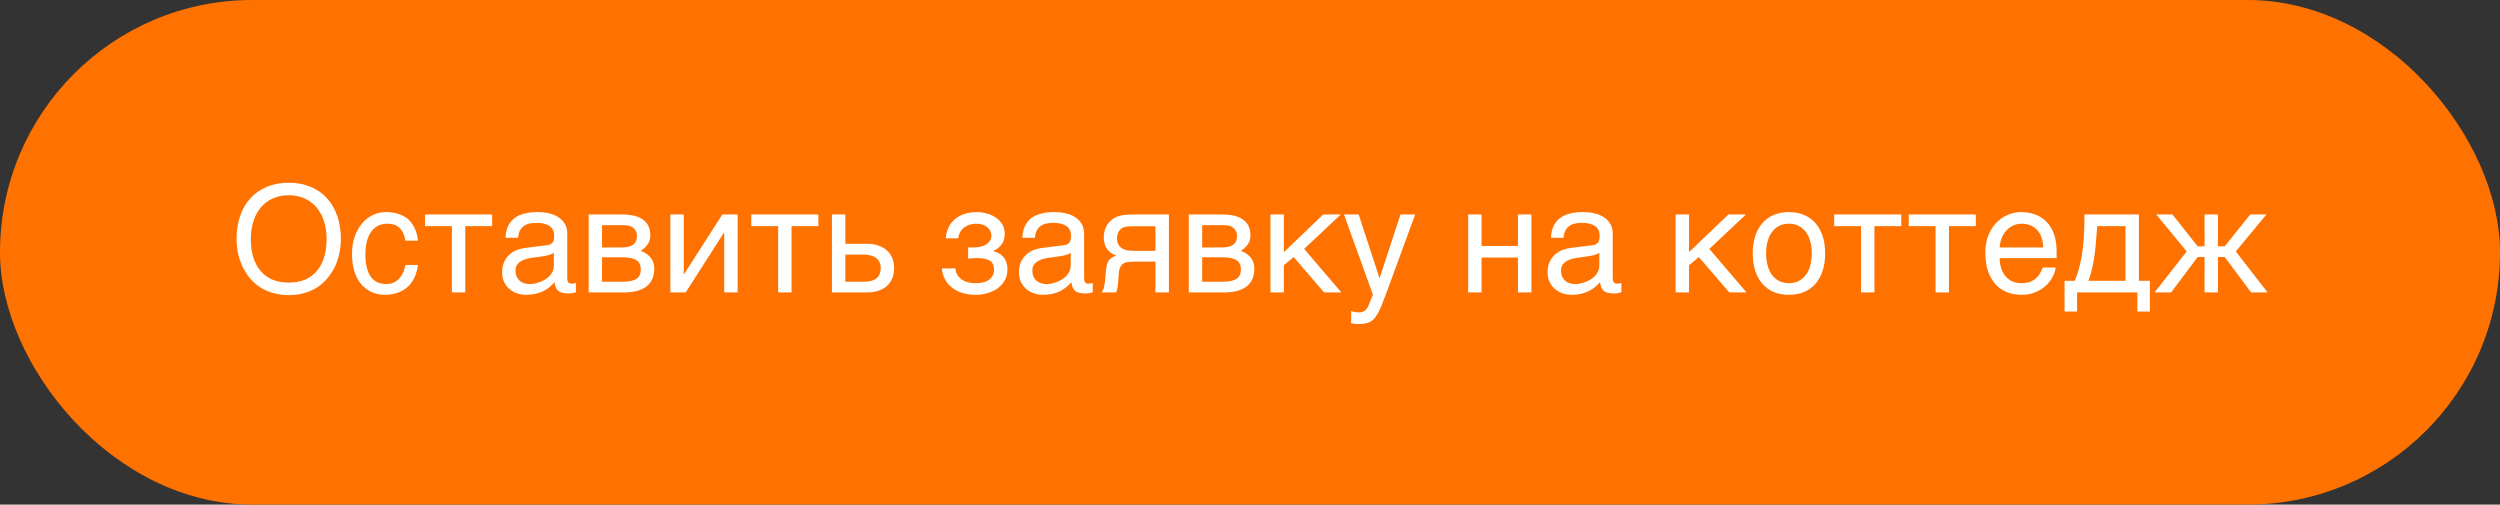 <?xml version="1.0" encoding="UTF-8"?> <svg xmlns="http://www.w3.org/2000/svg" width="218" height="44" viewBox="0 0 218 44" fill="none"><rect x="0" y="0" width="218" height="44" fill="#333333" stroke="none"/> <rect width="218" height="44" rx="22" fill="#FF7200"></rect> <path d="M29.724 20.834C29.724 21.236 29.684 21.639 29.604 22.041C29.523 22.438 29.4 22.819 29.235 23.183C29.07 23.543 28.863 23.879 28.613 24.192C28.368 24.501 28.076 24.772 27.737 25.005C27.399 25.233 27.016 25.411 26.588 25.538C26.165 25.669 25.695 25.735 25.179 25.735C24.663 25.735 24.191 25.669 23.764 25.538C23.336 25.411 22.953 25.233 22.615 25.005C22.28 24.772 21.988 24.501 21.739 24.192C21.489 23.879 21.282 23.543 21.117 23.183C20.952 22.819 20.829 22.438 20.748 22.041C20.668 21.639 20.628 21.236 20.628 20.834C20.628 20.111 20.73 19.449 20.933 18.848C21.14 18.247 21.438 17.73 21.828 17.299C22.217 16.867 22.693 16.533 23.256 16.296C23.819 16.055 24.46 15.934 25.179 15.934C25.894 15.934 26.533 16.055 27.096 16.296C27.663 16.533 28.139 16.867 28.524 17.299C28.914 17.73 29.21 18.247 29.413 18.848C29.62 19.449 29.724 20.111 29.724 20.834ZM28.48 20.834C28.48 20.28 28.406 19.77 28.258 19.305C28.11 18.835 27.894 18.433 27.61 18.099C27.331 17.76 26.986 17.498 26.576 17.311C26.165 17.121 25.7 17.026 25.179 17.026C24.654 17.026 24.187 17.121 23.776 17.311C23.366 17.498 23.019 17.76 22.735 18.099C22.456 18.433 22.242 18.835 22.094 19.305C21.946 19.77 21.872 20.28 21.872 20.834C21.872 21.401 21.94 21.92 22.075 22.39C22.211 22.855 22.416 23.255 22.691 23.589C22.966 23.924 23.309 24.184 23.719 24.37C24.134 24.552 24.621 24.643 25.179 24.643C25.734 24.643 26.218 24.552 26.633 24.37C27.047 24.184 27.39 23.924 27.661 23.589C27.936 23.255 28.141 22.855 28.277 22.39C28.412 21.92 28.48 21.401 28.48 20.834ZM36.44 23.107C36.423 23.272 36.389 23.452 36.338 23.646C36.292 23.841 36.222 24.036 36.129 24.23C36.036 24.421 35.915 24.605 35.767 24.783C35.623 24.96 35.446 25.119 35.234 25.259C35.026 25.394 34.781 25.502 34.498 25.582C34.214 25.667 33.89 25.709 33.526 25.709C33.328 25.709 33.118 25.684 32.898 25.633C32.678 25.587 32.462 25.506 32.251 25.392C32.043 25.278 31.844 25.132 31.654 24.954C31.468 24.772 31.303 24.548 31.159 24.281C31.019 24.015 30.907 23.706 30.822 23.355C30.738 22.999 30.695 22.593 30.695 22.136C30.695 21.573 30.776 21.067 30.936 20.619C31.097 20.166 31.311 19.783 31.578 19.47C31.849 19.157 32.162 18.915 32.517 18.746C32.877 18.577 33.253 18.492 33.647 18.492C34.002 18.492 34.316 18.53 34.586 18.606C34.861 18.683 35.101 18.784 35.304 18.911C35.507 19.038 35.678 19.186 35.818 19.355C35.958 19.52 36.07 19.696 36.154 19.882C36.243 20.064 36.309 20.25 36.351 20.441C36.398 20.631 36.427 20.813 36.44 20.987H35.348C35.289 20.526 35.128 20.164 34.866 19.901C34.608 19.639 34.244 19.508 33.774 19.508C33.452 19.508 33.171 19.573 32.93 19.705C32.693 19.836 32.494 20.02 32.333 20.257C32.176 20.49 32.058 20.773 31.977 21.107C31.901 21.438 31.863 21.801 31.863 22.199C31.863 22.648 31.906 23.035 31.99 23.361C32.075 23.683 32.196 23.949 32.352 24.161C32.509 24.368 32.699 24.523 32.923 24.624C33.152 24.721 33.41 24.77 33.698 24.77C33.901 24.77 34.093 24.734 34.275 24.662C34.457 24.586 34.62 24.478 34.764 24.338C34.908 24.195 35.031 24.019 35.132 23.811C35.234 23.604 35.306 23.369 35.348 23.107H36.44ZM39.404 19.717H37.062V18.702H42.915V19.717H40.572V25.5H39.404V19.717ZM44.083 20.739C44.095 20.325 44.173 19.975 44.317 19.692C44.461 19.404 44.656 19.171 44.901 18.994C45.147 18.816 45.437 18.689 45.771 18.613C46.109 18.532 46.478 18.492 46.876 18.492C47.206 18.492 47.525 18.526 47.834 18.594C48.147 18.662 48.424 18.771 48.666 18.924C48.907 19.072 49.099 19.267 49.243 19.508C49.391 19.745 49.465 20.035 49.465 20.377V24.332C49.465 24.442 49.495 24.537 49.554 24.618C49.613 24.694 49.709 24.732 49.84 24.732C49.899 24.732 49.96 24.728 50.024 24.719C50.087 24.706 50.153 24.694 50.221 24.681V25.487C50.123 25.513 50.026 25.536 49.929 25.557C49.836 25.578 49.724 25.589 49.592 25.589C49.389 25.589 49.214 25.572 49.065 25.538C48.922 25.504 48.799 25.449 48.697 25.373C48.6 25.293 48.524 25.191 48.469 25.068C48.414 24.941 48.378 24.787 48.361 24.605C48.217 24.762 48.065 24.908 47.904 25.043C47.743 25.174 47.563 25.291 47.364 25.392C47.165 25.489 46.943 25.566 46.698 25.621C46.452 25.68 46.175 25.709 45.866 25.709C45.604 25.709 45.348 25.667 45.098 25.582C44.853 25.498 44.63 25.373 44.432 25.208C44.237 25.043 44.08 24.84 43.962 24.599C43.843 24.353 43.784 24.07 43.784 23.748C43.784 23.397 43.843 23.094 43.962 22.84C44.08 22.582 44.235 22.369 44.425 22.199C44.616 22.026 44.834 21.892 45.079 21.799C45.325 21.706 45.574 21.645 45.828 21.615L47.739 21.38C47.921 21.359 48.062 21.289 48.164 21.171C48.27 21.048 48.323 20.854 48.323 20.587C48.323 20.176 48.187 19.882 47.916 19.705C47.65 19.523 47.265 19.432 46.761 19.432C46.245 19.432 45.86 19.542 45.606 19.762C45.352 19.977 45.208 20.303 45.174 20.739H44.083ZM48.297 22.041C48.204 22.108 48.088 22.165 47.948 22.212C47.813 22.254 47.663 22.29 47.498 22.32C47.333 22.349 47.157 22.377 46.971 22.402C46.785 22.424 46.598 22.447 46.412 22.472C46.2 22.502 46.006 22.544 45.828 22.599C45.65 22.654 45.496 22.726 45.365 22.815C45.234 22.904 45.132 23.012 45.06 23.139C44.988 23.261 44.952 23.407 44.952 23.577C44.952 23.771 44.982 23.943 45.041 24.091C45.105 24.239 45.189 24.364 45.295 24.465C45.405 24.567 45.536 24.643 45.688 24.694C45.841 24.745 46.008 24.77 46.19 24.77C46.304 24.77 46.435 24.757 46.584 24.732C46.732 24.702 46.884 24.66 47.041 24.605C47.197 24.55 47.349 24.48 47.498 24.395C47.65 24.307 47.785 24.201 47.904 24.078C48.022 23.955 48.117 23.816 48.19 23.659C48.261 23.503 48.297 23.327 48.297 23.132V22.041ZM51.331 18.702H54.226C55.056 18.702 55.675 18.856 56.086 19.165C56.501 19.474 56.708 19.922 56.708 20.511C56.708 20.824 56.632 21.088 56.48 21.304C56.327 21.52 56.126 21.71 55.877 21.875C56.236 22.011 56.522 22.206 56.733 22.459C56.945 22.713 57.051 23.041 57.051 23.443C57.051 23.761 56.998 24.046 56.892 24.3C56.786 24.554 56.626 24.77 56.41 24.948C56.194 25.125 55.919 25.263 55.584 25.36C55.254 25.453 54.863 25.5 54.41 25.5H51.331V18.702ZM52.499 24.567H54.277C54.586 24.567 54.842 24.544 55.045 24.497C55.252 24.446 55.417 24.374 55.54 24.281C55.663 24.188 55.749 24.076 55.8 23.945C55.851 23.814 55.877 23.666 55.877 23.5C55.877 23.335 55.851 23.187 55.8 23.056C55.749 22.921 55.663 22.809 55.54 22.72C55.417 22.627 55.252 22.557 55.045 22.51C54.842 22.459 54.586 22.434 54.277 22.434H52.499V24.567ZM52.499 21.577H54.264C54.658 21.577 54.969 21.499 55.197 21.342C55.426 21.186 55.54 20.942 55.54 20.612C55.54 20.426 55.508 20.272 55.445 20.149C55.381 20.022 55.297 19.92 55.191 19.844C55.085 19.768 54.965 19.715 54.829 19.686C54.698 19.652 54.562 19.635 54.423 19.635H52.499V21.577ZM58.454 18.702H59.622V23.913H59.647L62.986 18.702H64.325V25.5H63.151V20.289H63.126L59.793 25.5H58.454V18.702ZM67.855 19.717H65.512V18.702H71.365V19.717H69.022V25.5H67.855V19.717ZM72.545 18.702H73.713V21.26H75.599C75.971 21.26 76.303 21.311 76.595 21.412C76.887 21.509 77.135 21.651 77.338 21.837C77.541 22.019 77.695 22.241 77.801 22.504C77.911 22.762 77.966 23.054 77.966 23.38C77.966 23.71 77.911 24.006 77.801 24.269C77.695 24.527 77.541 24.749 77.338 24.935C77.135 25.117 76.887 25.257 76.595 25.354C76.303 25.451 75.971 25.5 75.599 25.5H72.545V18.702ZM73.713 24.567H75.37C75.573 24.567 75.762 24.546 75.935 24.503C76.113 24.461 76.265 24.393 76.392 24.3C76.519 24.203 76.618 24.08 76.69 23.932C76.762 23.78 76.798 23.596 76.798 23.38C76.798 23.168 76.76 22.988 76.684 22.84C76.612 22.692 76.508 22.572 76.373 22.479C76.242 22.381 76.081 22.311 75.891 22.269C75.704 22.223 75.495 22.199 75.262 22.199H73.713V24.567ZM84.422 21.571H85.012C85.169 21.571 85.332 21.552 85.501 21.514C85.67 21.476 85.825 21.416 85.964 21.336C86.104 21.251 86.218 21.143 86.307 21.012C86.4 20.881 86.447 20.722 86.447 20.536C86.447 20.401 86.417 20.272 86.358 20.149C86.303 20.022 86.218 19.912 86.104 19.819C85.994 19.721 85.854 19.645 85.685 19.59C85.516 19.535 85.319 19.508 85.095 19.508C84.976 19.508 84.837 19.525 84.676 19.559C84.515 19.592 84.356 19.656 84.2 19.749C84.047 19.838 83.91 19.967 83.787 20.136C83.669 20.301 83.592 20.517 83.559 20.784H82.467C82.496 20.479 82.558 20.212 82.651 19.984C82.744 19.751 82.86 19.55 83 19.381C83.14 19.212 83.296 19.07 83.47 18.956C83.647 18.841 83.829 18.75 84.016 18.683C84.206 18.615 84.397 18.566 84.587 18.537C84.777 18.507 84.959 18.492 85.133 18.492C85.438 18.492 85.738 18.532 86.034 18.613C86.33 18.689 86.595 18.808 86.828 18.968C87.065 19.125 87.255 19.324 87.399 19.565C87.543 19.806 87.615 20.088 87.615 20.409C87.615 20.616 87.585 20.801 87.526 20.961C87.467 21.118 87.388 21.256 87.291 21.374C87.198 21.492 87.092 21.594 86.974 21.679C86.855 21.759 86.739 21.827 86.624 21.882V21.914C86.743 21.935 86.874 21.979 87.018 22.047C87.162 22.11 87.295 22.203 87.418 22.326C87.541 22.445 87.642 22.599 87.723 22.79C87.807 22.976 87.85 23.204 87.85 23.475C87.85 23.856 87.767 24.186 87.602 24.465C87.441 24.745 87.23 24.977 86.967 25.164C86.705 25.346 86.409 25.481 86.079 25.57C85.749 25.663 85.416 25.709 85.082 25.709C84.65 25.709 84.259 25.654 83.908 25.544C83.561 25.434 83.26 25.278 83.006 25.075C82.752 24.872 82.549 24.628 82.397 24.345C82.249 24.061 82.16 23.748 82.13 23.405H83.305C83.334 23.655 83.406 23.862 83.52 24.027C83.635 24.192 83.772 24.324 83.933 24.421C84.094 24.518 84.272 24.588 84.466 24.63C84.665 24.673 84.866 24.694 85.069 24.694C85.607 24.694 86.009 24.586 86.275 24.37C86.546 24.154 86.682 23.864 86.682 23.5C86.682 23.344 86.656 23.204 86.606 23.081C86.559 22.959 86.478 22.855 86.364 22.77C86.25 22.682 86.098 22.616 85.907 22.574C85.721 22.527 85.488 22.504 85.209 22.504C85.154 22.504 85.091 22.506 85.019 22.51C84.951 22.51 84.881 22.512 84.809 22.517C84.741 22.521 84.674 22.527 84.606 22.536C84.538 22.54 84.477 22.544 84.422 22.548V21.571ZM89.151 20.739C89.164 20.325 89.242 19.975 89.386 19.692C89.53 19.404 89.724 19.171 89.97 18.994C90.215 18.816 90.505 18.689 90.839 18.613C91.178 18.532 91.546 18.492 91.944 18.492C92.274 18.492 92.593 18.526 92.902 18.594C93.216 18.662 93.493 18.771 93.734 18.924C93.975 19.072 94.168 19.267 94.311 19.508C94.46 19.745 94.534 20.035 94.534 20.377V24.332C94.534 24.442 94.563 24.537 94.623 24.618C94.682 24.694 94.777 24.732 94.908 24.732C94.967 24.732 95.029 24.728 95.092 24.719C95.156 24.706 95.221 24.694 95.289 24.681V25.487C95.192 25.513 95.094 25.536 94.997 25.557C94.904 25.578 94.792 25.589 94.661 25.589C94.457 25.589 94.282 25.572 94.134 25.538C93.99 25.504 93.867 25.449 93.766 25.373C93.668 25.293 93.592 25.191 93.537 25.068C93.482 24.941 93.446 24.787 93.429 24.605C93.285 24.762 93.133 24.908 92.972 25.043C92.811 25.174 92.632 25.291 92.433 25.392C92.234 25.489 92.012 25.566 91.766 25.621C91.521 25.68 91.243 25.709 90.935 25.709C90.672 25.709 90.416 25.667 90.166 25.582C89.921 25.498 89.699 25.373 89.5 25.208C89.305 25.043 89.149 24.84 89.03 24.599C88.912 24.353 88.853 24.07 88.853 23.748C88.853 23.397 88.912 23.094 89.03 22.84C89.149 22.582 89.303 22.369 89.494 22.199C89.684 22.026 89.902 21.892 90.147 21.799C90.393 21.706 90.643 21.645 90.897 21.615L92.807 21.38C92.989 21.359 93.131 21.289 93.232 21.171C93.338 21.048 93.391 20.854 93.391 20.587C93.391 20.176 93.256 19.882 92.985 19.705C92.718 19.523 92.333 19.432 91.83 19.432C91.313 19.432 90.928 19.542 90.674 19.762C90.42 19.977 90.276 20.303 90.243 20.739H89.151ZM93.366 22.041C93.273 22.108 93.156 22.165 93.017 22.212C92.881 22.254 92.731 22.29 92.566 22.32C92.401 22.349 92.225 22.377 92.039 22.402C91.853 22.424 91.667 22.447 91.481 22.472C91.269 22.502 91.074 22.544 90.897 22.599C90.719 22.654 90.564 22.726 90.433 22.815C90.302 22.904 90.2 23.012 90.128 23.139C90.056 23.261 90.02 23.407 90.02 23.577C90.02 23.771 90.05 23.943 90.109 24.091C90.173 24.239 90.257 24.364 90.363 24.465C90.473 24.567 90.605 24.643 90.757 24.694C90.909 24.745 91.076 24.77 91.258 24.77C91.373 24.77 91.504 24.757 91.652 24.732C91.8 24.702 91.952 24.66 92.109 24.605C92.266 24.55 92.418 24.48 92.566 24.395C92.718 24.307 92.854 24.201 92.972 24.078C93.091 23.955 93.186 23.816 93.258 23.659C93.33 23.503 93.366 23.327 93.366 23.132V22.041ZM101.929 25.5H100.754V22.809H99.25C98.979 22.809 98.742 22.815 98.539 22.828C98.34 22.836 98.171 22.874 98.031 22.942C97.892 23.01 97.782 23.115 97.701 23.259C97.625 23.403 97.576 23.608 97.555 23.875L97.504 24.605C97.5 24.626 97.496 24.669 97.492 24.732C97.487 24.795 97.479 24.872 97.466 24.96C97.454 25.045 97.437 25.136 97.415 25.233C97.394 25.331 97.369 25.42 97.339 25.5H96.051C96.08 25.462 96.108 25.424 96.133 25.386C96.163 25.343 96.19 25.286 96.216 25.214C96.245 25.142 96.271 25.049 96.292 24.935C96.317 24.821 96.341 24.675 96.362 24.497L96.438 23.627C96.463 23.399 96.493 23.213 96.527 23.069C96.565 22.925 96.616 22.806 96.679 22.713C96.747 22.616 96.834 22.538 96.939 22.479C97.045 22.415 97.178 22.352 97.339 22.288C96.612 22.026 96.248 21.488 96.248 20.676C96.248 20.473 96.273 20.287 96.324 20.117C96.374 19.944 96.44 19.789 96.52 19.654C96.605 19.518 96.698 19.4 96.8 19.298C96.906 19.192 97.011 19.106 97.117 19.038C97.248 18.953 97.392 18.89 97.549 18.848C97.705 18.801 97.862 18.767 98.019 18.746C98.179 18.725 98.336 18.712 98.488 18.708C98.641 18.704 98.78 18.702 98.907 18.702H101.929V25.5ZM100.754 19.73H98.977C98.825 19.73 98.694 19.732 98.584 19.736C98.474 19.736 98.376 19.741 98.291 19.749C98.211 19.758 98.137 19.772 98.069 19.794C98.002 19.815 97.932 19.844 97.86 19.882C97.712 19.967 97.597 20.092 97.517 20.257C97.441 20.422 97.403 20.598 97.403 20.784C97.403 20.966 97.43 21.12 97.485 21.247C97.54 21.37 97.612 21.471 97.701 21.552C97.794 21.632 97.896 21.696 98.006 21.742C98.12 21.785 98.234 21.816 98.349 21.837C98.467 21.854 98.581 21.865 98.691 21.869C98.801 21.873 98.897 21.875 98.977 21.875H100.754V19.73ZM103.662 18.702H106.556C107.386 18.702 108.006 18.856 108.416 19.165C108.831 19.474 109.038 19.922 109.038 20.511C109.038 20.824 108.962 21.088 108.81 21.304C108.657 21.52 108.456 21.71 108.207 21.875C108.566 22.011 108.852 22.206 109.063 22.459C109.275 22.713 109.381 23.041 109.381 23.443C109.381 23.761 109.328 24.046 109.222 24.3C109.116 24.554 108.956 24.77 108.74 24.948C108.524 25.125 108.249 25.263 107.915 25.36C107.584 25.453 107.193 25.5 106.74 25.5H103.662V18.702ZM104.83 24.567H106.607C106.916 24.567 107.172 24.544 107.375 24.497C107.582 24.446 107.747 24.374 107.87 24.281C107.993 24.188 108.08 24.076 108.13 23.945C108.181 23.814 108.207 23.666 108.207 23.5C108.207 23.335 108.181 23.187 108.13 23.056C108.08 22.921 107.993 22.809 107.87 22.72C107.747 22.627 107.582 22.557 107.375 22.51C107.172 22.459 106.916 22.434 106.607 22.434H104.83V24.567ZM104.83 21.577H106.594C106.988 21.577 107.299 21.499 107.527 21.342C107.756 21.186 107.87 20.942 107.87 20.612C107.87 20.426 107.838 20.272 107.775 20.149C107.711 20.022 107.627 19.92 107.521 19.844C107.415 19.768 107.295 19.715 107.159 19.686C107.028 19.652 106.893 19.635 106.753 19.635H104.83V21.577ZM110.784 18.702H111.952V21.99L115.386 18.702H116.916L113.723 21.704L116.966 25.5H115.462L112.809 22.415L111.952 23.132V25.5H110.784V18.702ZM117.195 18.702H118.477L120.286 24.237H120.312L122.121 18.702H123.403L120.807 25.773C120.675 26.128 120.555 26.437 120.445 26.7C120.335 26.962 120.227 27.184 120.121 27.366C120.015 27.552 119.907 27.703 119.797 27.817C119.692 27.931 119.573 28.02 119.442 28.084C119.315 28.151 119.171 28.196 119.01 28.217C118.854 28.242 118.672 28.255 118.464 28.255C118.295 28.255 118.162 28.246 118.064 28.23C117.971 28.217 117.889 28.2 117.817 28.179V27.125C117.893 27.15 117.993 27.176 118.115 27.201C118.238 27.227 118.367 27.239 118.502 27.239C118.718 27.239 118.892 27.186 119.023 27.081C119.158 26.979 119.262 26.833 119.334 26.643L119.715 25.684L117.195 18.702ZM128.024 18.702H129.192V21.444H132.366V18.702H133.54V25.5H132.366V22.459H129.192V25.5H128.024V18.702ZM135.248 20.739C135.26 20.325 135.339 19.975 135.482 19.692C135.626 19.404 135.821 19.171 136.066 18.994C136.312 18.816 136.602 18.689 136.936 18.613C137.275 18.532 137.643 18.492 138.041 18.492C138.371 18.492 138.69 18.526 138.999 18.594C139.312 18.662 139.589 18.771 139.831 18.924C140.072 19.072 140.264 19.267 140.408 19.508C140.556 19.745 140.63 20.035 140.63 20.377V24.332C140.63 24.442 140.66 24.537 140.719 24.618C140.778 24.694 140.874 24.732 141.005 24.732C141.064 24.732 141.125 24.728 141.189 24.719C141.252 24.706 141.318 24.694 141.386 24.681V25.487C141.288 25.513 141.191 25.536 141.094 25.557C141.001 25.578 140.889 25.589 140.757 25.589C140.554 25.589 140.379 25.572 140.23 25.538C140.087 25.504 139.964 25.449 139.862 25.373C139.765 25.293 139.689 25.191 139.634 25.068C139.579 24.941 139.543 24.787 139.526 24.605C139.382 24.762 139.23 24.908 139.069 25.043C138.908 25.174 138.728 25.291 138.529 25.392C138.33 25.489 138.108 25.566 137.863 25.621C137.617 25.68 137.34 25.709 137.031 25.709C136.769 25.709 136.513 25.667 136.263 25.582C136.018 25.498 135.796 25.373 135.597 25.208C135.402 25.043 135.245 24.84 135.127 24.599C135.008 24.353 134.949 24.07 134.949 23.748C134.949 23.397 135.008 23.094 135.127 22.84C135.245 22.582 135.4 22.369 135.59 22.199C135.781 22.026 135.999 21.892 136.244 21.799C136.49 21.706 136.739 21.645 136.993 21.615L138.904 21.38C139.086 21.359 139.228 21.289 139.329 21.171C139.435 21.048 139.488 20.854 139.488 20.587C139.488 20.176 139.352 19.882 139.082 19.705C138.815 19.523 138.43 19.432 137.926 19.432C137.41 19.432 137.025 19.542 136.771 19.762C136.517 19.977 136.373 20.303 136.339 20.739H135.248ZM139.462 22.041C139.369 22.108 139.253 22.165 139.113 22.212C138.978 22.254 138.828 22.29 138.663 22.32C138.498 22.349 138.322 22.377 138.136 22.402C137.95 22.424 137.763 22.447 137.577 22.472C137.366 22.502 137.171 22.544 136.993 22.599C136.815 22.654 136.661 22.726 136.53 22.815C136.399 22.904 136.297 23.012 136.225 23.139C136.153 23.261 136.117 23.407 136.117 23.577C136.117 23.771 136.147 23.943 136.206 24.091C136.27 24.239 136.354 24.364 136.46 24.465C136.57 24.567 136.701 24.643 136.854 24.694C137.006 24.745 137.173 24.77 137.355 24.77C137.469 24.77 137.6 24.757 137.749 24.732C137.897 24.702 138.049 24.66 138.206 24.605C138.362 24.55 138.514 24.48 138.663 24.395C138.815 24.307 138.95 24.201 139.069 24.078C139.187 23.955 139.283 23.816 139.354 23.659C139.426 23.503 139.462 23.327 139.462 23.132V22.041ZM146.115 18.702H147.283V21.99L150.717 18.702H152.247L149.054 21.704L152.297 25.5H150.793L148.14 22.415L147.283 23.132V25.5H146.115V18.702ZM157.985 22.091C157.985 21.715 157.943 21.37 157.858 21.057C157.773 20.739 157.646 20.466 157.477 20.238C157.308 20.009 157.098 19.831 156.849 19.705C156.603 19.573 156.318 19.508 155.992 19.508C155.666 19.508 155.38 19.573 155.135 19.705C154.889 19.831 154.682 20.009 154.513 20.238C154.343 20.466 154.216 20.739 154.132 21.057C154.047 21.37 154.005 21.715 154.005 22.091C154.005 22.472 154.047 22.823 154.132 23.145C154.216 23.462 154.343 23.735 154.513 23.964C154.682 24.192 154.889 24.372 155.135 24.503C155.38 24.63 155.666 24.694 155.992 24.694C156.318 24.694 156.603 24.63 156.849 24.503C157.098 24.372 157.308 24.192 157.477 23.964C157.646 23.735 157.773 23.462 157.858 23.145C157.943 22.823 157.985 22.472 157.985 22.091ZM159.153 22.091C159.153 22.65 159.081 23.154 158.937 23.602C158.793 24.046 158.586 24.425 158.315 24.738C158.044 25.051 157.712 25.293 157.318 25.462C156.929 25.627 156.487 25.709 155.992 25.709C155.497 25.709 155.054 25.627 154.665 25.462C154.276 25.293 153.946 25.051 153.675 24.738C153.404 24.425 153.197 24.046 153.053 23.602C152.909 23.154 152.837 22.65 152.837 22.091C152.837 21.541 152.909 21.044 153.053 20.6C153.197 20.155 153.404 19.776 153.675 19.463C153.946 19.15 154.276 18.911 154.665 18.746C155.054 18.577 155.497 18.492 155.992 18.492C156.487 18.492 156.929 18.577 157.318 18.746C157.712 18.911 158.044 19.15 158.315 19.463C158.586 19.776 158.793 20.155 158.937 20.6C159.081 21.044 159.153 21.541 159.153 22.091ZM162.282 19.717H159.94V18.702H165.792V19.717H163.45V25.5H162.282V19.717ZM168.782 19.717H166.44V18.702H172.292V19.717H169.95V25.5H168.782V19.717ZM179.262 23.329C179.216 23.625 179.114 23.915 178.958 24.199C178.801 24.482 178.596 24.736 178.342 24.96C178.088 25.185 177.787 25.365 177.44 25.5C177.098 25.64 176.717 25.709 176.298 25.709C175.841 25.709 175.418 25.635 175.028 25.487C174.643 25.335 174.309 25.109 174.025 24.808C173.746 24.503 173.526 24.123 173.365 23.666C173.204 23.209 173.124 22.671 173.124 22.053C173.124 21.639 173.168 21.264 173.257 20.93C173.35 20.591 173.473 20.291 173.625 20.028C173.782 19.762 173.962 19.533 174.165 19.343C174.368 19.148 174.582 18.989 174.806 18.867C175.035 18.74 175.267 18.647 175.504 18.587C175.741 18.524 175.97 18.492 176.19 18.492C176.655 18.492 177.081 18.562 177.466 18.702C177.851 18.841 178.181 19.055 178.456 19.343C178.735 19.626 178.951 19.984 179.104 20.416C179.26 20.843 179.338 21.346 179.338 21.926V22.51H174.368C174.372 22.84 174.419 23.141 174.508 23.412C174.597 23.678 174.724 23.907 174.889 24.097C175.054 24.288 175.253 24.436 175.485 24.541C175.722 24.643 175.989 24.694 176.285 24.694C176.586 24.694 176.84 24.651 177.047 24.567C177.254 24.482 177.428 24.374 177.567 24.243C177.707 24.112 177.819 23.966 177.904 23.805C177.993 23.644 178.067 23.486 178.126 23.329H179.262ZM178.164 21.577C178.156 21.247 178.105 20.953 178.012 20.695C177.923 20.437 177.796 20.221 177.631 20.047C177.47 19.87 177.275 19.736 177.047 19.648C176.818 19.554 176.564 19.508 176.285 19.508C176.019 19.508 175.773 19.561 175.549 19.666C175.325 19.768 175.128 19.912 174.958 20.098C174.789 20.28 174.654 20.498 174.552 20.752C174.451 21.002 174.389 21.277 174.368 21.577H178.164ZM186.378 25.5H181.122V27.163H180.03V24.484H180.925C181.111 24.027 181.26 23.562 181.37 23.088C181.48 22.61 181.564 22.129 181.624 21.647C181.683 21.16 181.721 20.672 181.738 20.181C181.755 19.69 181.763 19.197 181.763 18.702H186.511V24.484H187.47V27.163H186.378V25.5ZM185.343 24.484V19.717H182.88C182.851 20.102 182.819 20.498 182.785 20.904C182.756 21.311 182.713 21.719 182.658 22.129C182.607 22.536 182.538 22.938 182.449 23.335C182.364 23.733 182.252 24.116 182.112 24.484H185.343ZM193.405 21.482H193.995L196.223 18.702H197.632L194.96 21.926L197.734 25.5H196.293L193.995 22.409H193.405V25.5H192.237V22.409H191.64L189.323 25.5H187.882L190.682 21.926L188.022 18.702H189.438L191.64 21.482H192.237V18.702H193.405V21.482Z" fill="white"></path> </svg> 